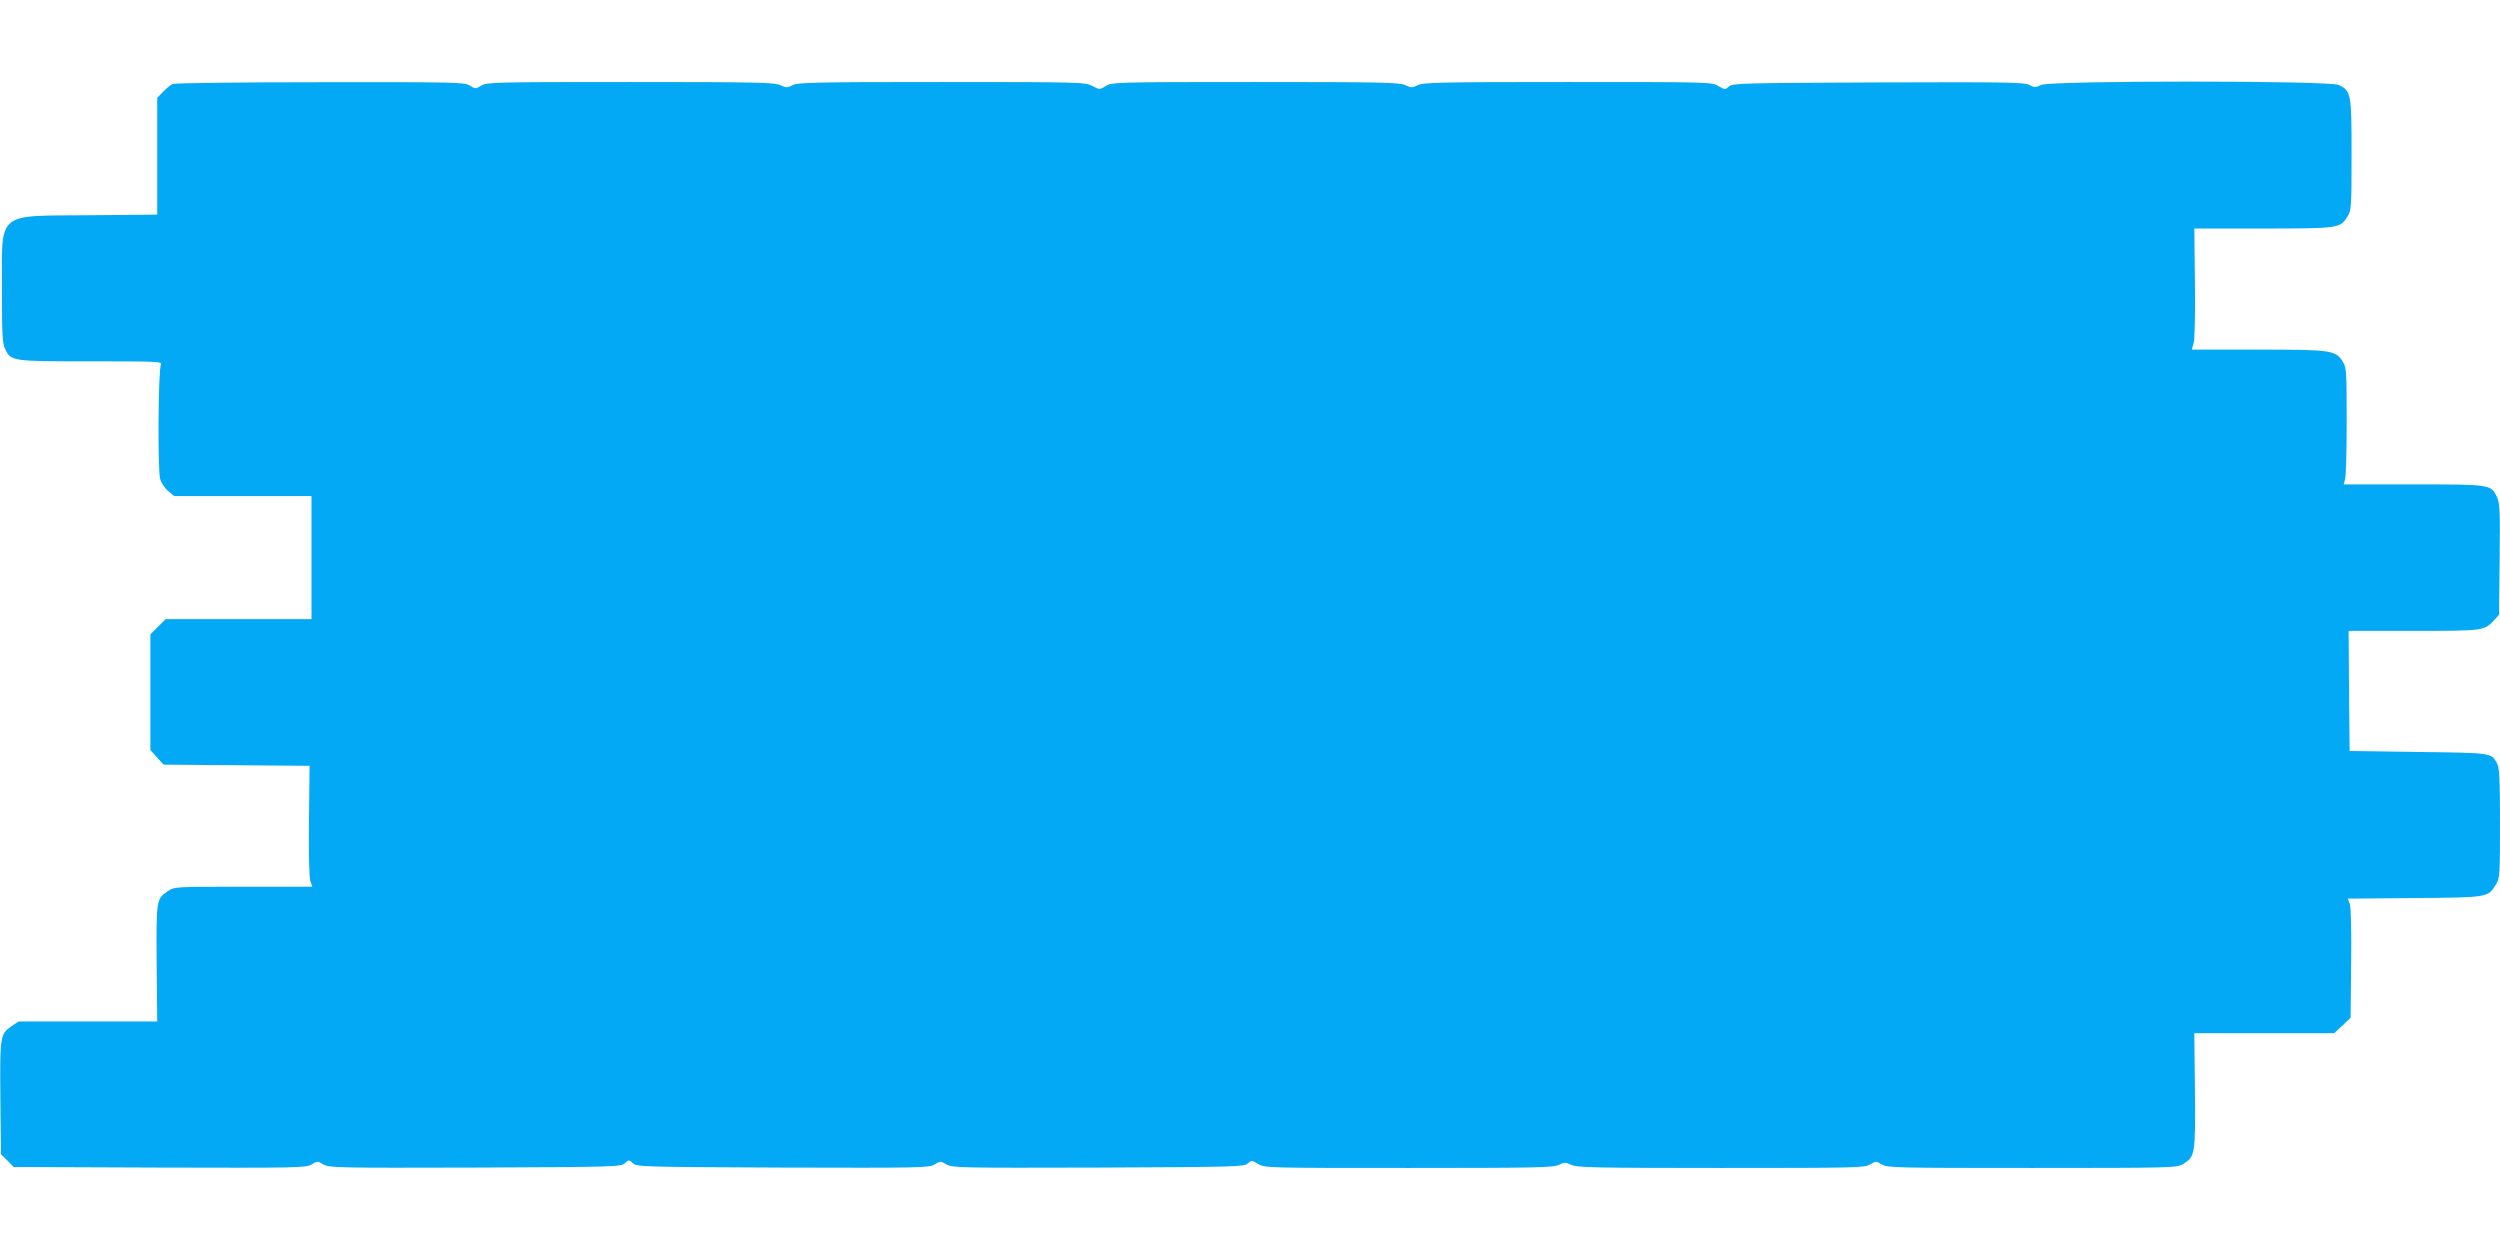 <?xml version="1.0" standalone="no"?>
<!DOCTYPE svg PUBLIC "-//W3C//DTD SVG 20010904//EN"
 "http://www.w3.org/TR/2001/REC-SVG-20010904/DTD/svg10.dtd">
<svg version="1.0" xmlns="http://www.w3.org/2000/svg"
 width="1280pt" height="640pt" viewBox="0 0 1280 640"
 preserveAspectRatio="xMidYMid meet">
<g transform="translate(0,640) scale(0.1,-0.1)"
fill="#03a9f4" stroke="none">
<path d="M885 5970 c-11 -4 -33 -22 -50 -40 l-30 -31 0 -299 0 -299 -352 -3
c-476 -4 -443 24 -443 -381 0 -228 2 -274 16 -303 30 -64 33 -64 440 -64 345
0 366 -1 358 -17 -14 -28 -17 -541 -4 -585 5 -20 24 -48 41 -62 l31 -26 351 0
352 0 0 -315 0 -315 -374 0 -373 0 -39 -39 -39 -39 0 -296 0 -296 34 -38 34
-37 374 -3 373 -3 -3 -281 c-2 -171 1 -292 7 -309 l10 -29 -353 0 c-351 0
-353 0 -387 -23 -59 -40 -59 -43 -57 -370 l3 -297 -355 0 -355 0 -36 -24 c-58
-40 -60 -51 -57 -369 l3 -287 33 -32 32 -33 748 -3 c709 -2 749 -1 777 16 29
18 31 18 61 0 30 -17 68 -18 777 -16 716 3 746 4 766 22 21 19 21 19 42 0 20
-18 49 -19 768 -22 708 -2 748 -1 776 16 29 18 31 18 61 0 30 -17 68 -18 777
-16 702 3 746 4 765 21 19 17 21 17 53 -2 33 -21 46 -21 772 -21 651 0 742 2
768 16 28 14 34 14 64 0 29 -14 120 -16 767 -16 692 0 735 1 763 18 29 18 31
18 60 0 28 -17 71 -18 770 -18 716 0 741 1 772 20 62 38 64 48 61 375 l-3 295
358 0 358 0 42 39 42 40 3 277 c2 163 -1 289 -7 305 l-10 28 343 3 c379 3 375
3 416 71 19 30 20 52 20 310 0 222 -3 284 -14 306 -30 57 -21 56 -403 61
l-353 5 -3 308 -2 307 333 0 c359 0 361 0 412 55 l25 27 3 284 c3 249 1 288
-14 320 -30 64 -34 64 -429 64 l-355 0 7 28 c5 15 8 149 8 297 0 250 -1 272
-19 302 -37 60 -58 63 -435 63 l-339 0 10 36 c5 21 8 149 6 310 l-3 274 353 0
c390 0 394 1 432 63 19 30 20 52 20 315 0 315 -2 326 -66 357 -48 23 -1480 23
-1524 0 -27 -14 -33 -14 -60 0 -26 14 -119 15 -774 13 -701 -3 -745 -4 -764
-21 -19 -17 -21 -17 -53 2 -33 21 -46 21 -772 21 -651 0 -742 -2 -768 -16 -28
-14 -34 -14 -64 0 -29 14 -120 16 -767 16 -714 0 -734 -1 -766 -20 -32 -20
-32 -20 -69 0 -37 19 -58 20 -771 20 -647 0 -737 -2 -763 -16 -28 -14 -34 -14
-64 0 -29 14 -120 16 -767 16 -692 0 -735 -1 -763 -18 -29 -18 -31 -18 -60 0
-28 17 -71 18 -765 17 -404 0 -744 -4 -755 -9z"/>
</g>
</svg>
